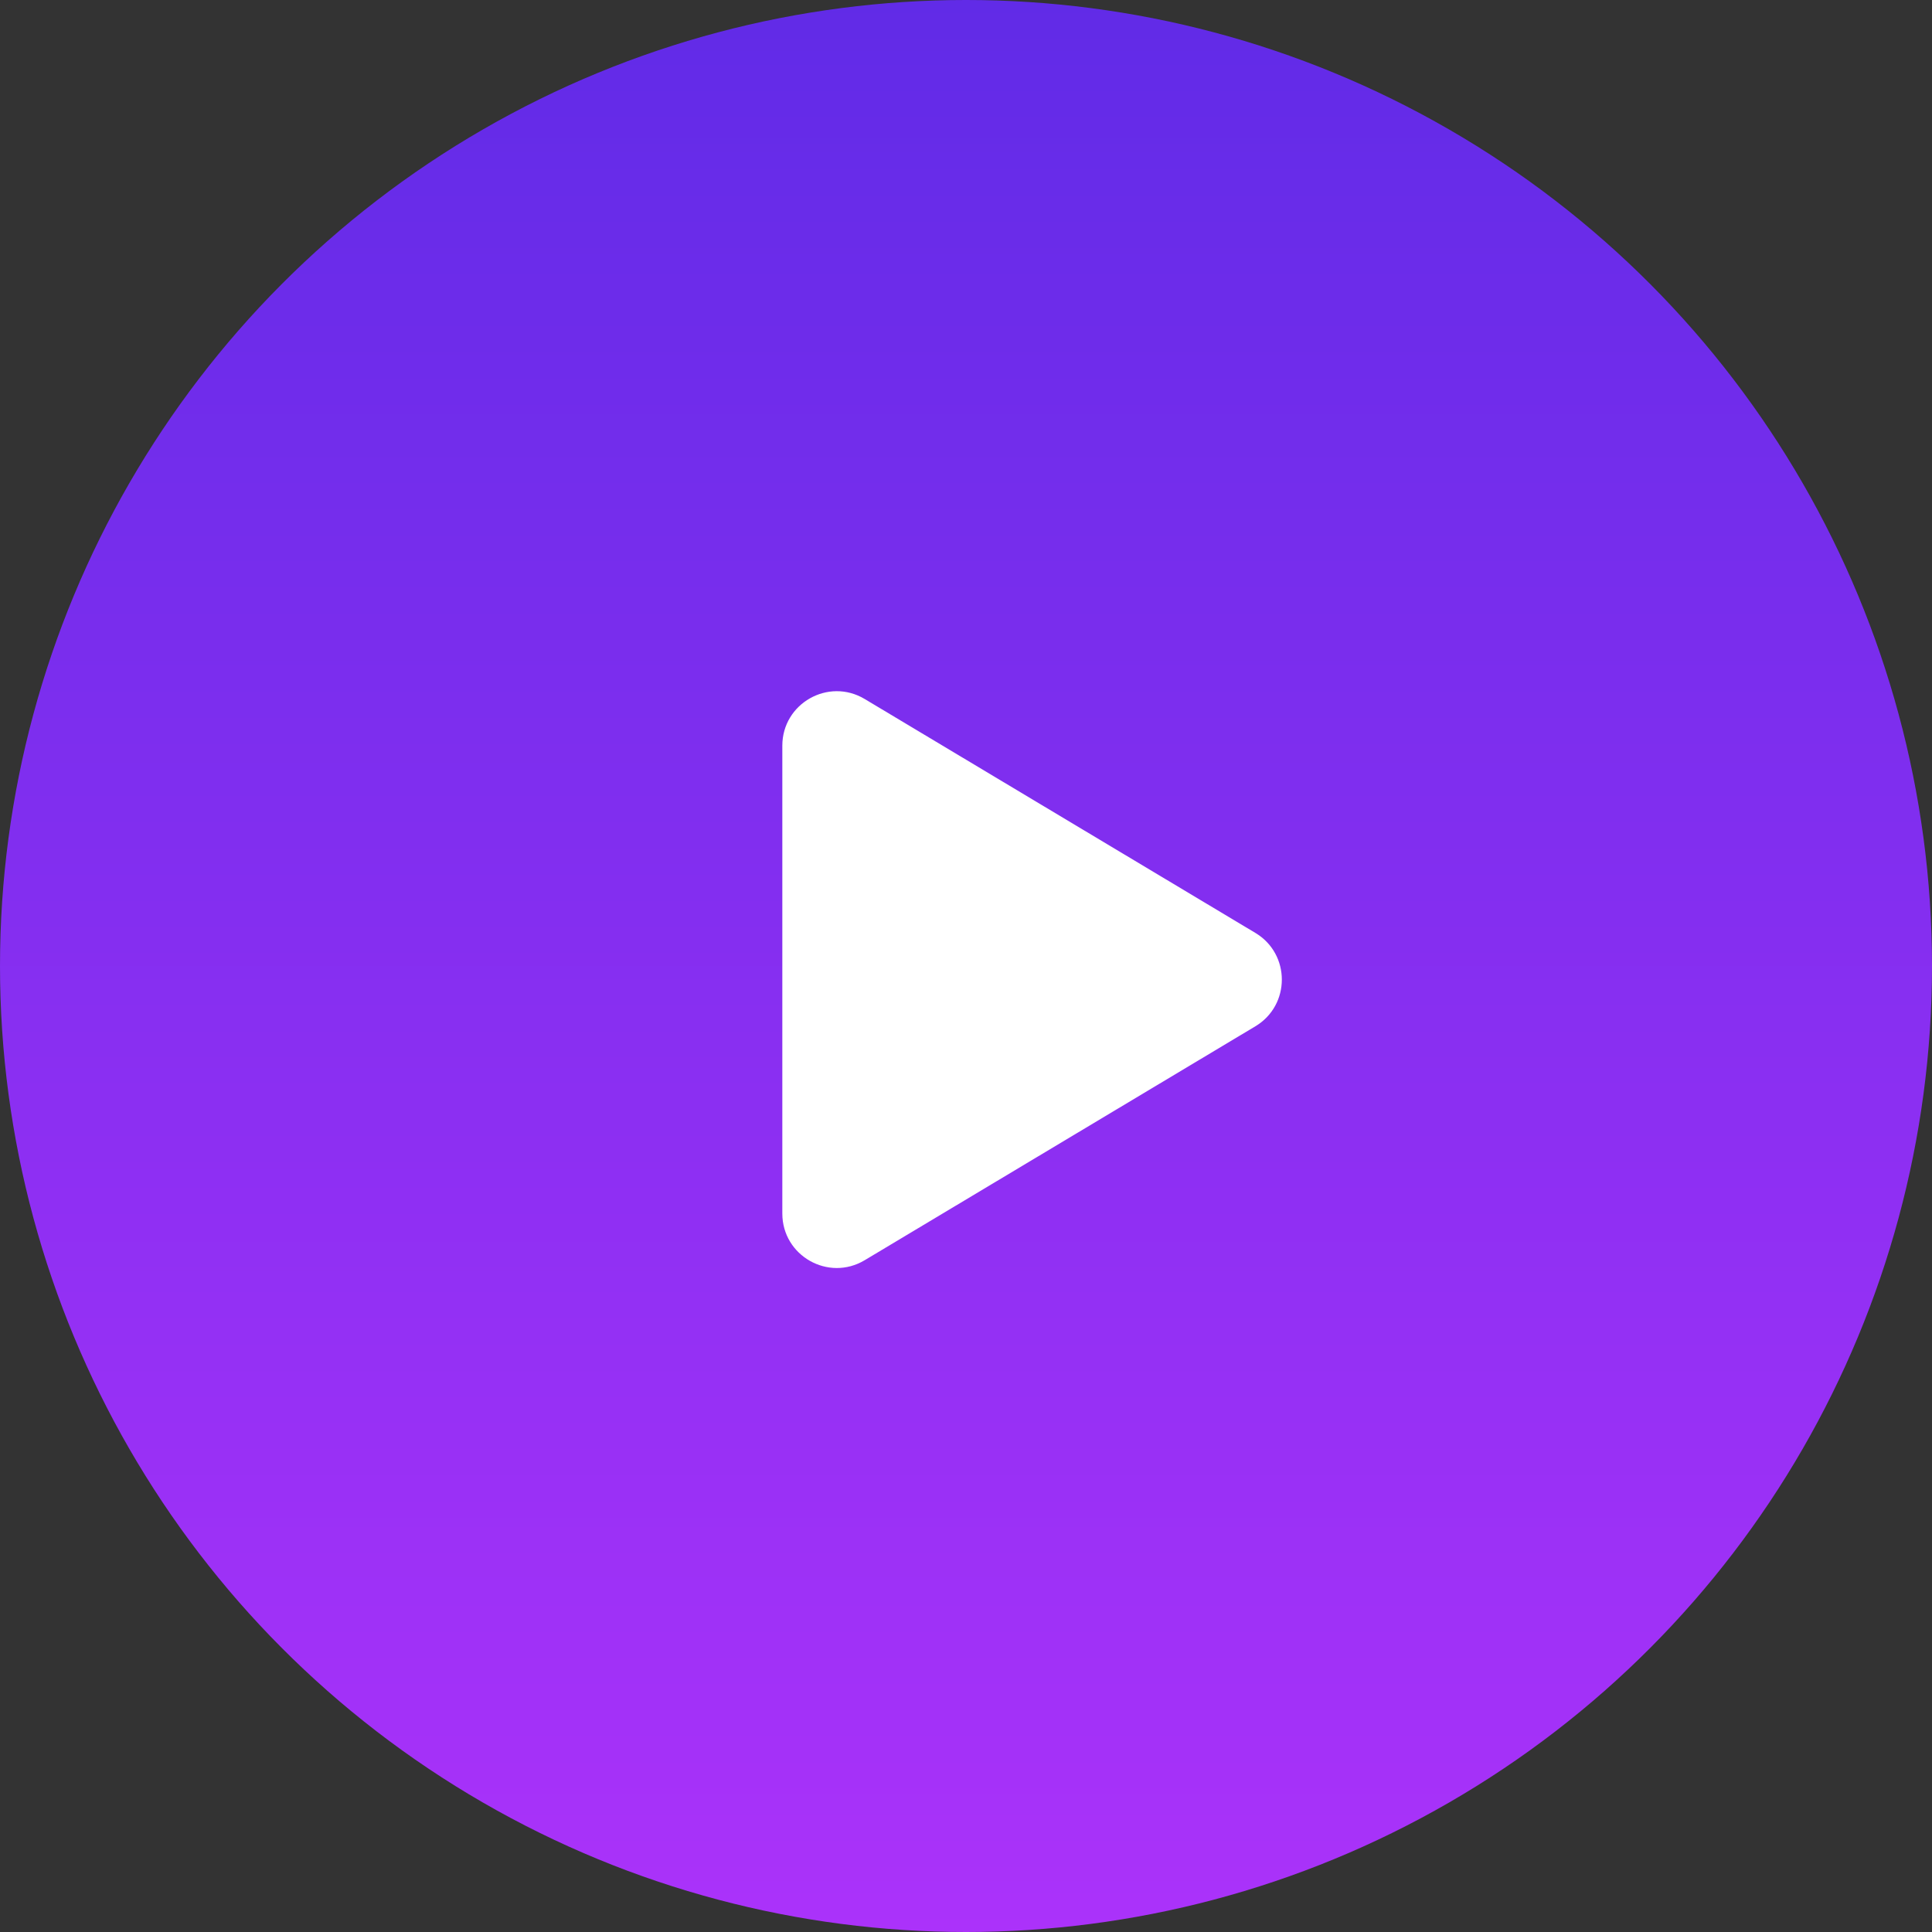 <?xml version="1.0" encoding="UTF-8"?> <svg xmlns="http://www.w3.org/2000/svg" width="71" height="71" viewBox="0 0 71 71" fill="none"><rect x="0" y="0" width="71" height="71" fill="#333333" stroke="none"/><circle cx="35.5" cy="35.5" r="35.5" fill="url(#paint0_linear_126_1404)"></circle><path d="M46.134 34.284C47.431 35.06 47.431 36.94 46.134 37.716L31.777 46.312C30.444 47.11 28.75 46.15 28.75 44.596L28.75 27.404C28.75 25.85 30.444 24.89 31.777 25.688L46.134 34.284Z" fill="white"></path><defs><linearGradient id="paint0_linear_126_1404" x1="35.5" y1="0" x2="35.5" y2="71" gradientUnits="userSpaceOnUse"><stop stop-color="#612BE7"></stop><stop offset="1" stop-color="#AB32FA"></stop></linearGradient></defs></svg> 